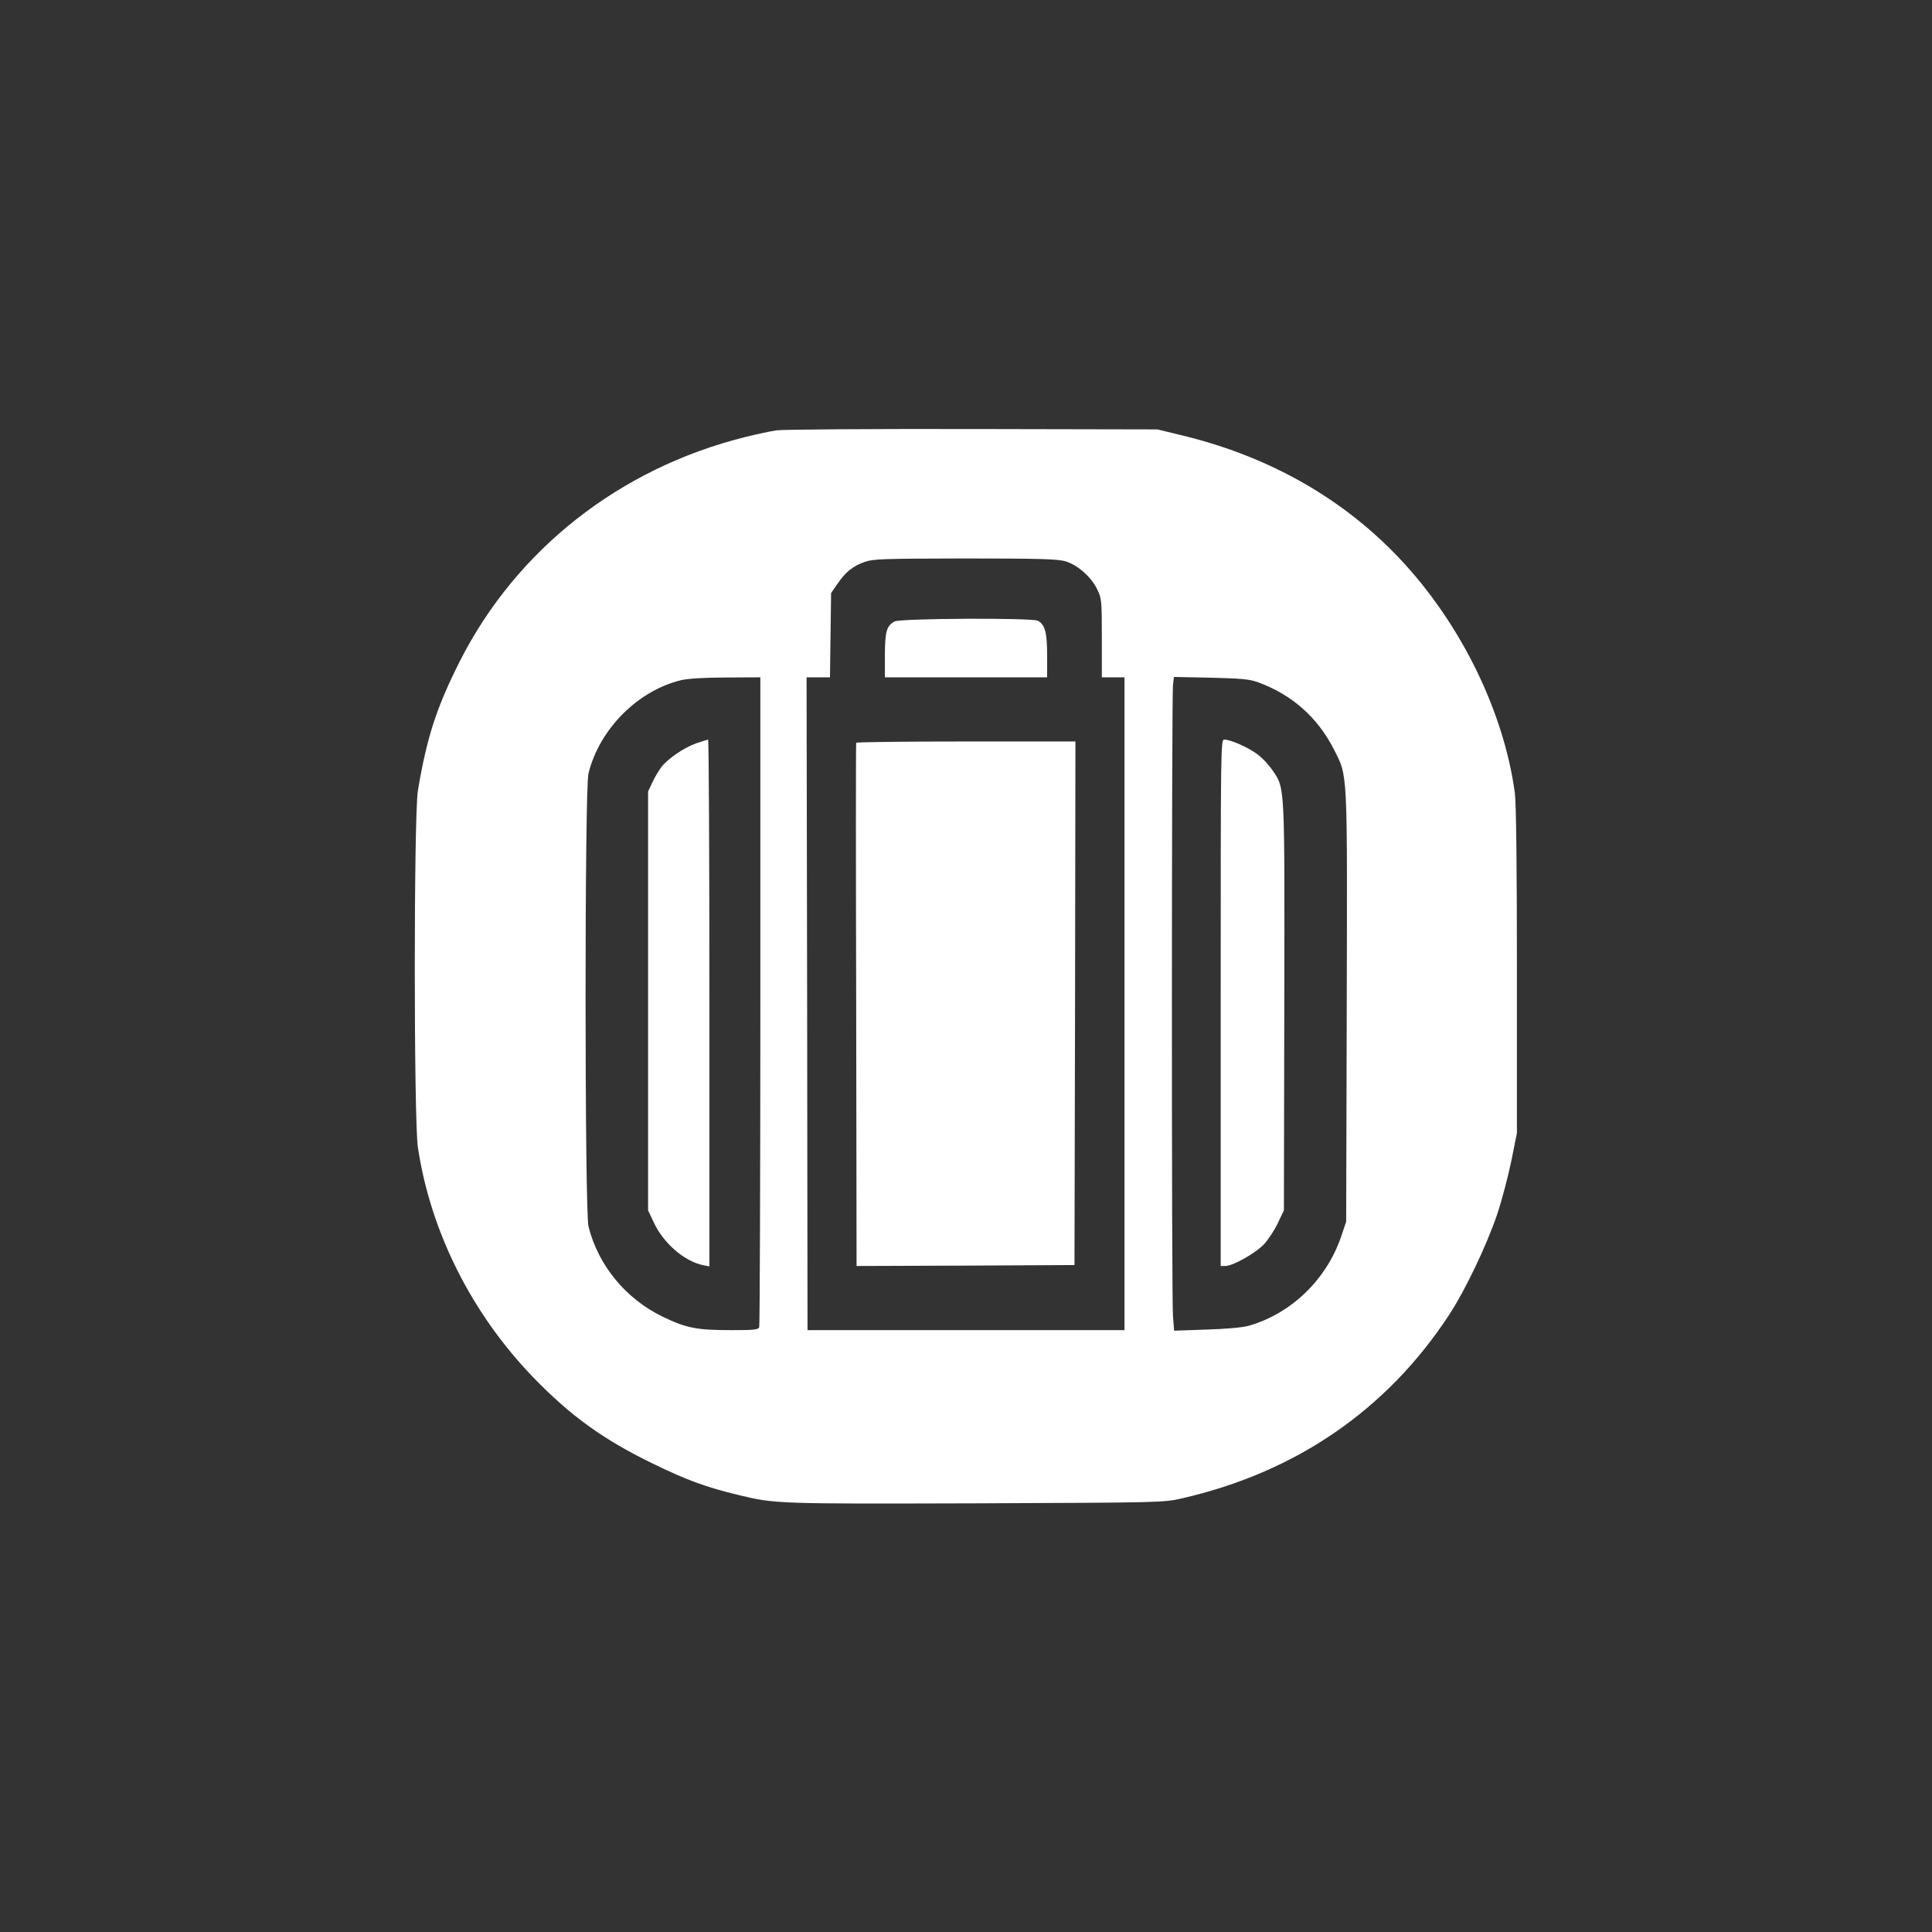 <?xml version="1.0" standalone="no"?>
<!DOCTYPE svg PUBLIC "-//W3C//DTD SVG 20010904//EN"
 "http://www.w3.org/TR/2001/REC-SVG-20010904/DTD/svg10.dtd">
<svg version="1.0" xmlns="http://www.w3.org/2000/svg"
 width="1024pt" height="1024pt" viewBox="0 0 1024 1024"
 preserveAspectRatio="xMidYMid meet">

<rect x="0" y="0" width="1024" height="1024" fill="#333333" stroke="none"/>

<g transform="translate(0,1024) scale(0.1,-0.1)"
fill="#ffffff" stroke="none">
<path d="M4115 7959 c-33 -5 -107 -21 -164 -35 -667 -166 -1214 -597 -1514
-1189 -123 -244 -175 -403 -222 -685 -22 -126 -22 -1751 0 -1892 67 -446 285
-881 613 -1220 196 -202 367 -326 627 -453 180 -88 285 -127 456 -168 196 -48
205 -48 1259 -45 988 4 996 4 1093 26 605 138 1087 469 1417 972 85 129 198
366 254 530 25 74 59 203 76 285 l30 150 0 862 c0 556 -4 889 -11 940 -61 451
-306 935 -644 1277 -302 306 -686 516 -1135 622 l-115 28 -980 2 c-539 1
-1007 -2 -1040 -7z m1532 -694 c65 -19 139 -85 169 -150 23 -47 24 -61 24
-257 l0 -208 60 0 60 0 0 -1730 0 -1730 -840 0 -840 0 -2 1730 -3 1730 62 0
62 0 3 224 3 223 34 49 c43 63 82 94 145 116 46 16 99 17 532 18 398 0 489 -3
531 -15z m-1617 -2329 c0 -943 -3 -1721 -6 -1730 -5 -14 -27 -16 -148 -16
-184 0 -239 11 -363 71 -196 94 -343 273 -394 479 -20 81 -21 2318 0 2400 57
234 260 439 491 495 35 8 122 14 237 14 l183 1 0 -1714z m2640 1687 c179 -66
314 -186 400 -355 74 -148 71 -87 68 -1363 l-3 -1140 -27 -80 c-78 -228 -265
-408 -490 -472 -32 -9 -120 -17 -224 -20 l-171 -6 -6 79 c-8 90 -7 3277 0
3343 l5 43 197 -4 c165 -4 205 -8 251 -25z"/>
<path d="M4741 6946 c-42 -23 -50 -53 -51 -178 l0 -118 430 0 430 0 0 115 c0
123 -11 164 -49 185 -31 16 -730 13 -760 -4z"/>
<path d="M4538 6303 c-2 -5 -2 -630 0 -1391 l2 -1382 578 2 577 3 3 1388 2
1387 -579 0 c-319 0 -581 -3 -583 -7z"/>
<path d="M3692 6301 c-66 -23 -152 -82 -187 -127 -14 -19 -36 -56 -48 -82
l-22 -47 0 -1110 0 -1110 32 -68 c52 -109 162 -203 261 -223 l32 -6 0 1396 c0
768 -3 1396 -7 1396 -5 -1 -32 -9 -61 -19z"/>
<path d="M6470 4925 l0 -1395 24 0 c41 0 161 68 206 116 23 25 56 75 73 112
l32 67 2 1080 c2 1196 4 1152 -62 1252 -20 29 -56 68 -83 87 -49 36 -140 76
-173 76 -19 0 -19 -28 -19 -1395z"/>
</g>
</svg>
